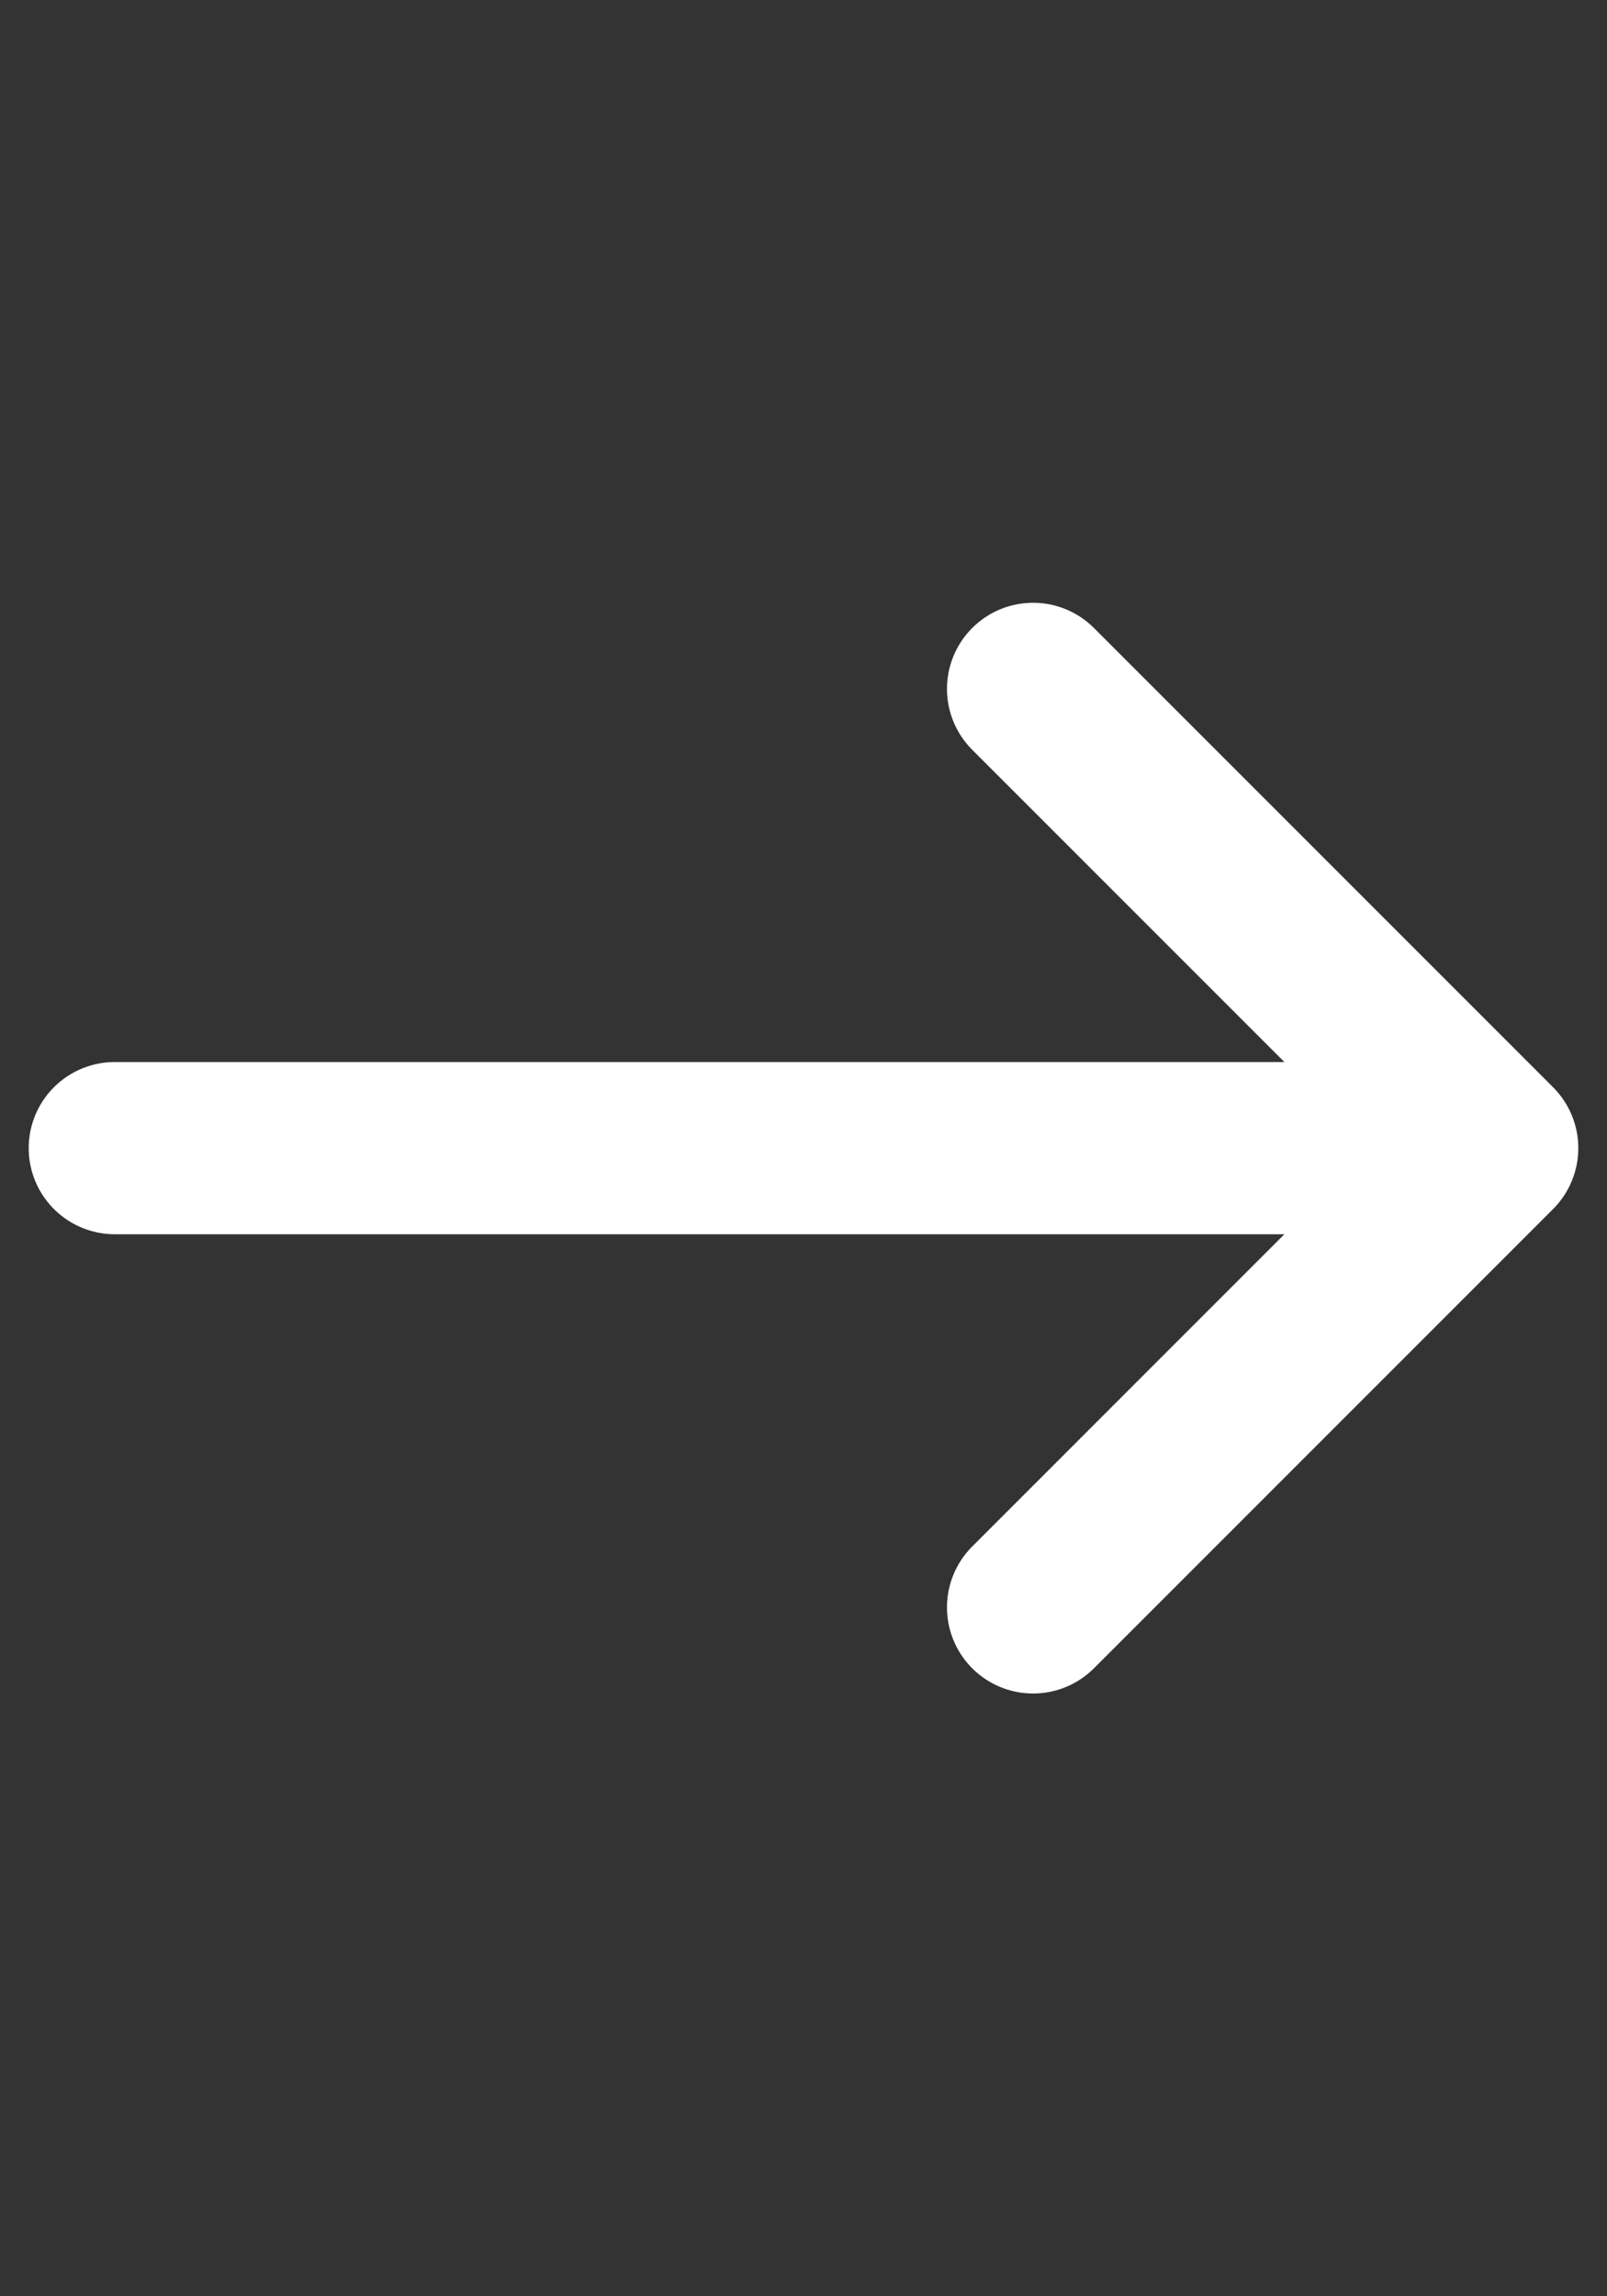 <?xml version="1.0" encoding="UTF-8"?> <svg xmlns="http://www.w3.org/2000/svg" width="14" height="20" viewBox="0 0 14 20" fill="none"><rect x="0" y="0" width="14" height="20" fill="#333333" stroke="none"/><path d="M9 14L13 10M13 10L9 6M13 10L1 10" stroke="white" stroke-width="1.5" stroke-linecap="round" stroke-linejoin="round"></path></svg> 